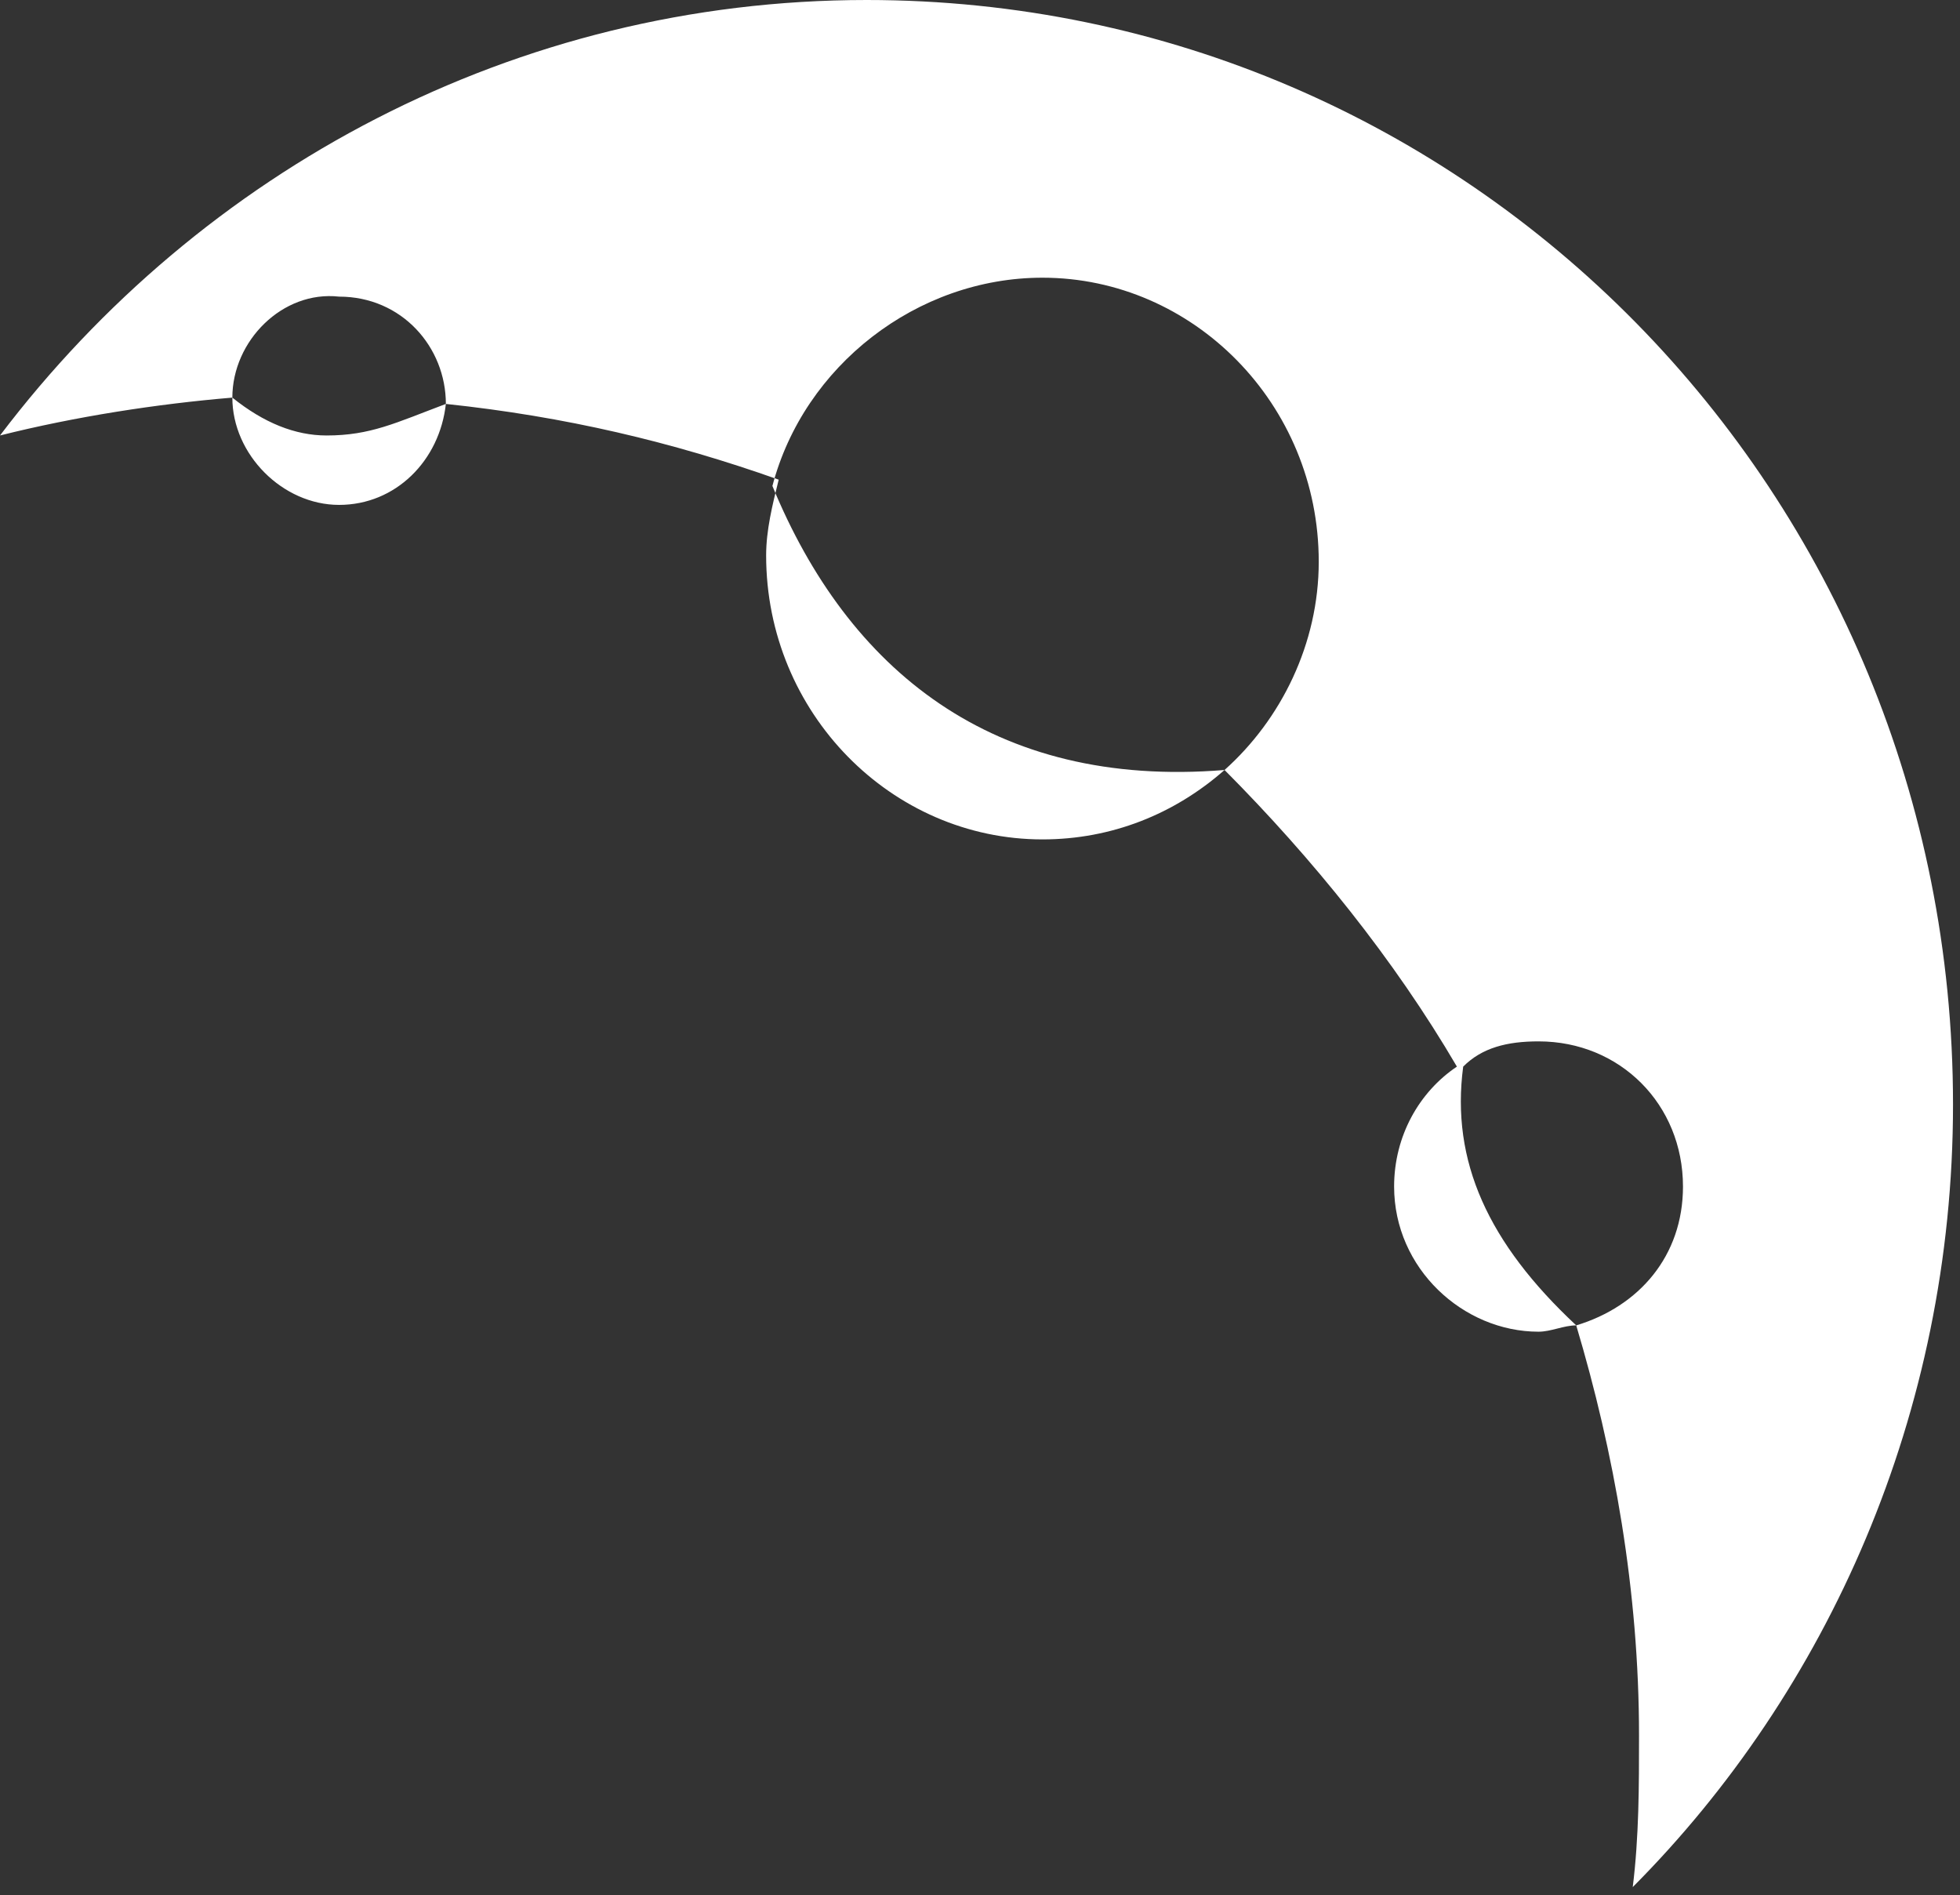 <svg width="211" height="204" viewBox="0 0 211 204" fill="none" xmlns="http://www.w3.org/2000/svg">
<rect x="0" y="0" width="211" height="204" fill="#333333" stroke="none"/>
<path d="M25.013 42.803C16.901 43.483 8.113 44.841 0 46.879C21.633 18.344 55.435 0 93.293 0C158.193 0 210.248 52.994 210.248 118.897C210.248 152.187 196.727 182.082 175.77 203.143C176.446 197.708 176.446 192.273 176.446 186.838C176.446 171.211 173.742 156.264 169.686 142.676C176.446 140.638 181.178 135.203 181.178 127.729C181.178 118.897 174.418 112.103 165.629 112.103C162.249 112.103 159.545 112.782 157.517 114.82C156.165 125.011 160.221 133.844 169.685 142.676C168.333 142.676 166.981 143.356 165.629 143.356C157.517 143.356 150.08 136.561 150.08 127.729C150.08 122.294 152.784 117.538 156.84 114.82C150.08 103.27 141.292 92.4 131.827 82.888C137.912 77.453 141.967 69.3 141.967 60.468C141.967 43.482 128.447 29.894 112.222 29.894C98.702 29.894 86.532 39.406 83.152 52.314C91.265 72.017 106.814 84.926 131.827 82.888C126.419 87.644 119.659 90.361 112.222 90.361C95.997 90.361 82.477 76.773 82.477 59.788C82.477 57.07 83.153 54.353 83.829 51.635C72.336 47.559 60.843 44.841 47.999 43.482C47.999 37.368 43.266 31.932 36.506 31.932C30.422 31.252 25.013 36.688 25.013 42.802V42.803ZM25.013 42.803C28.393 45.52 31.773 46.879 35.153 46.879C39.886 46.879 42.59 45.52 47.999 43.482C47.323 49.597 42.59 54.352 36.506 54.352C30.422 54.352 25.013 48.917 25.013 42.802V42.803Z" fill="white"/>
</svg>
